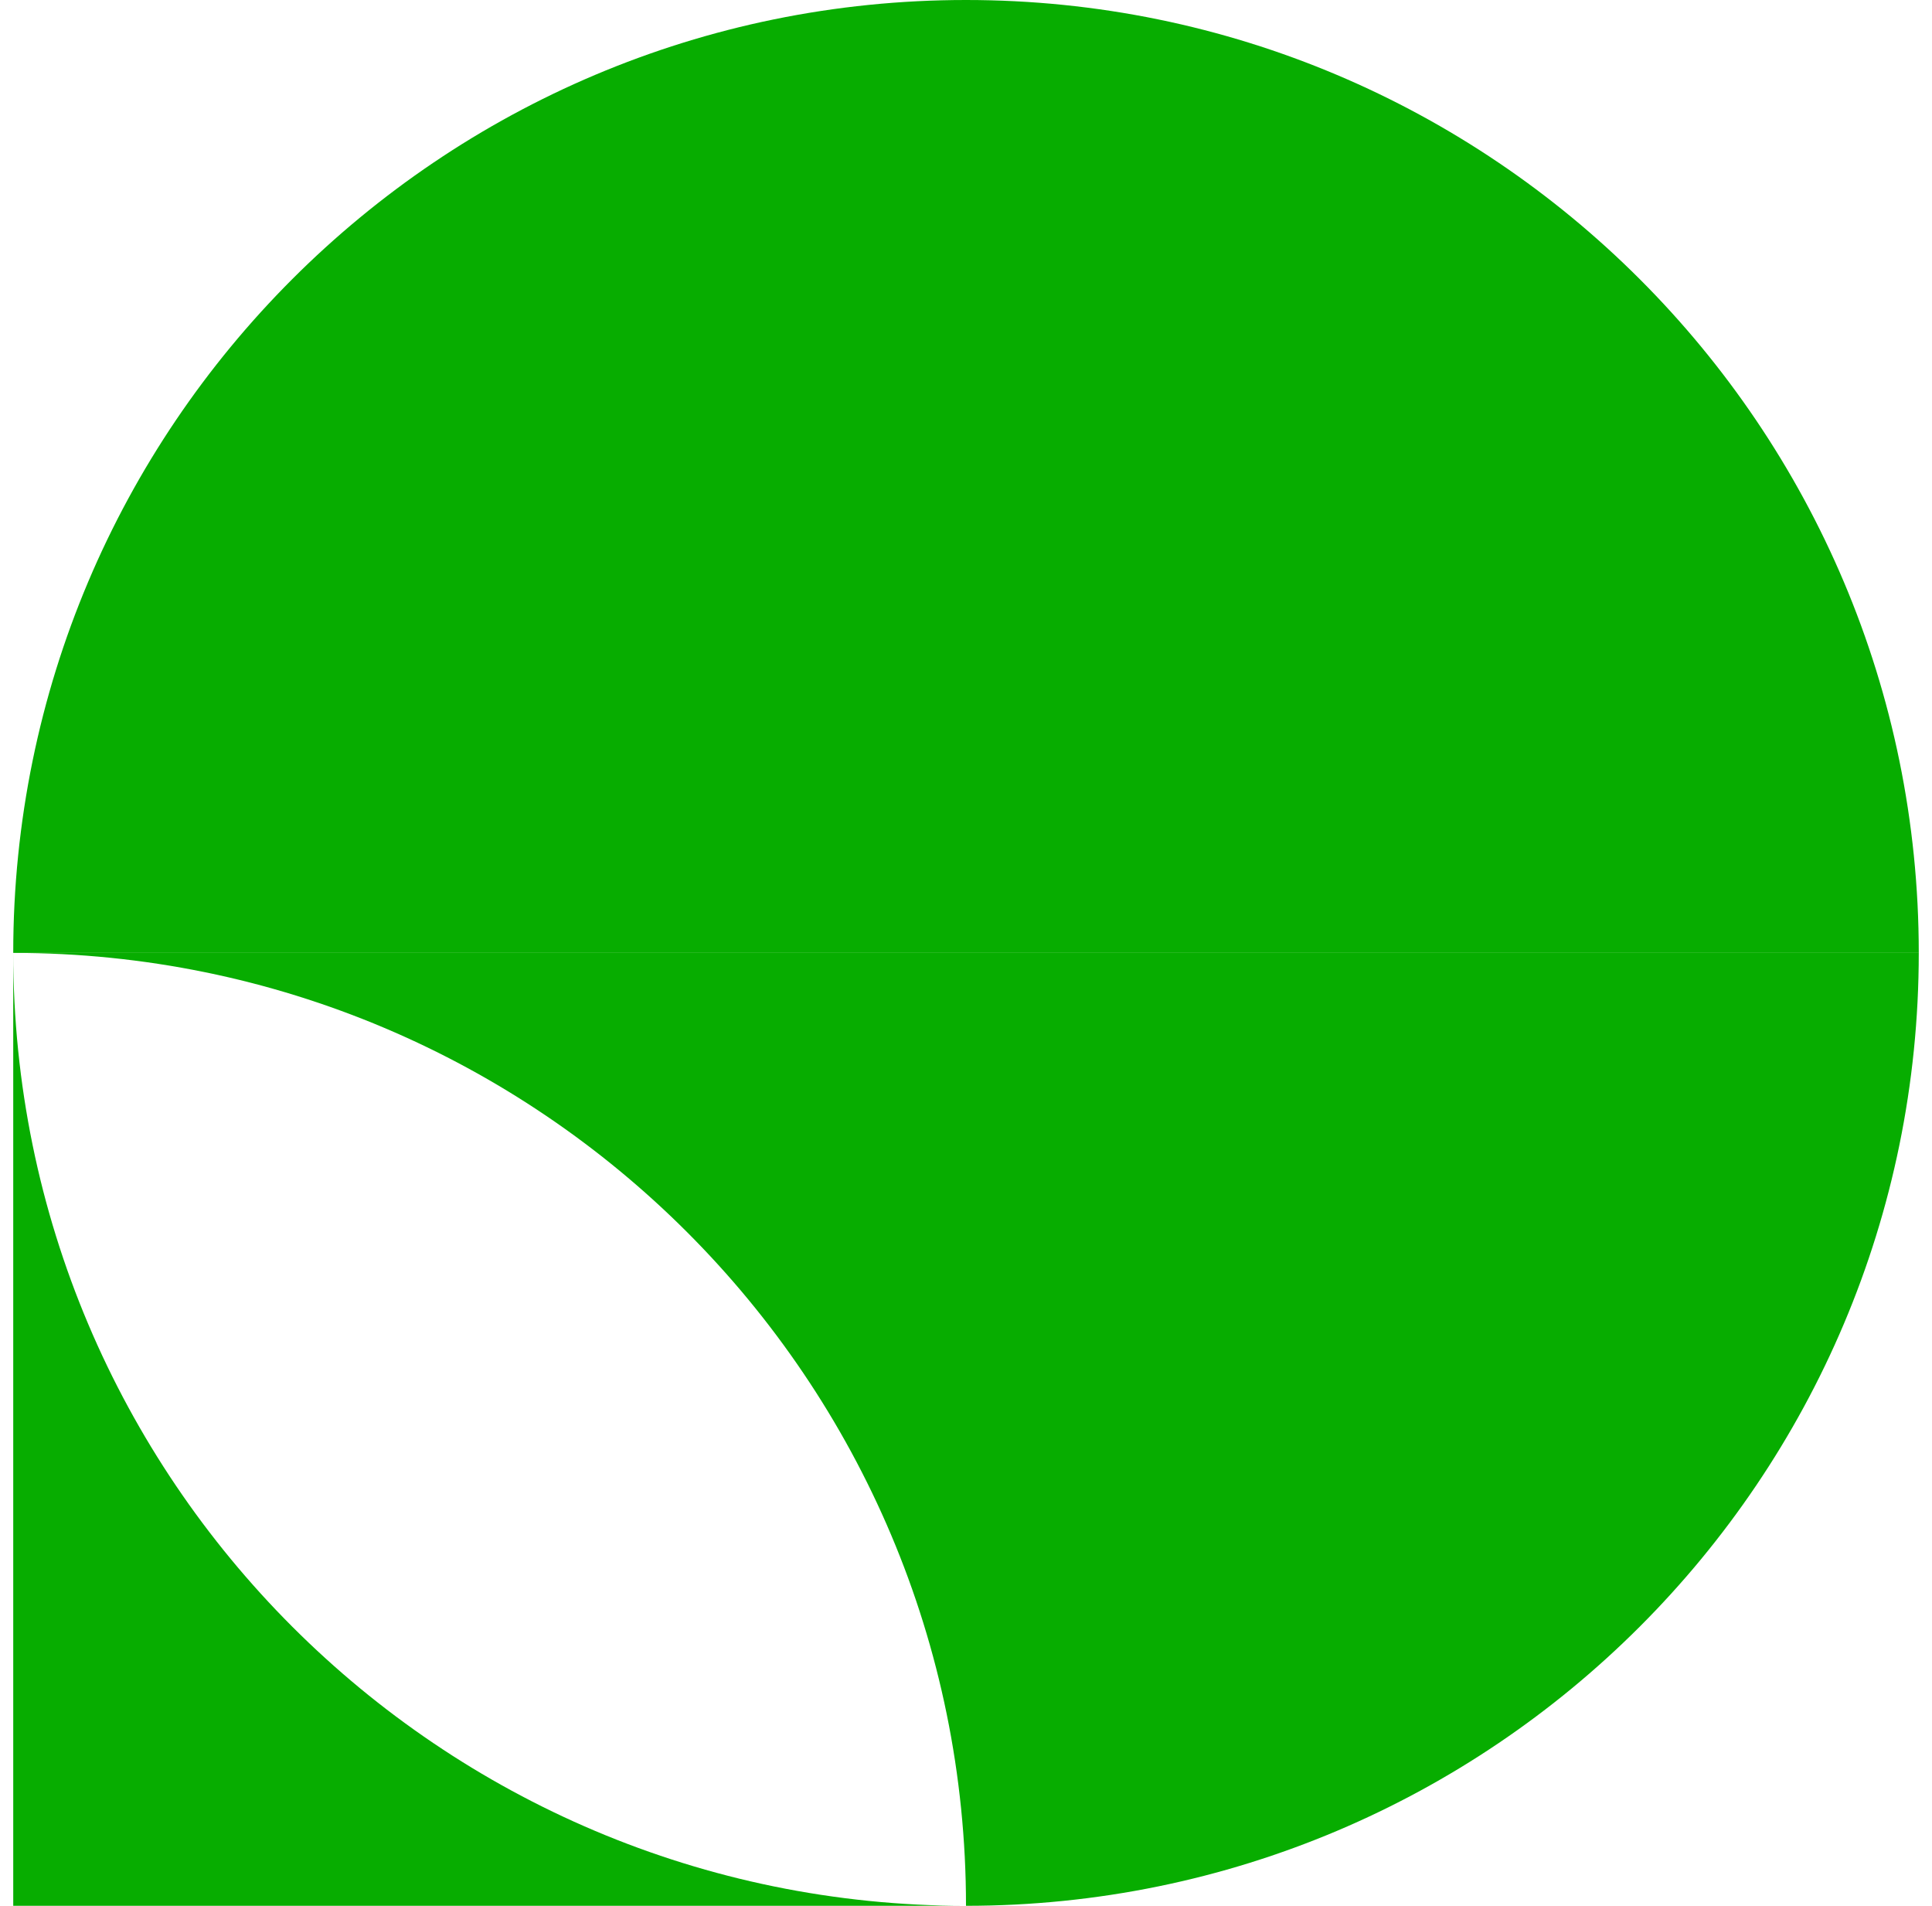 <svg width="73" height="72" viewBox="0 0 73 72" fill="none" xmlns="http://www.w3.org/2000/svg">
<path d="M36.5 0C16.618 0 0.5 16.118 0.5 36H36.5V0Z" fill="#07AD00"/>
<path d="M36.5 72C16.618 72 0.5 55.882 0.5 36L0.5 72H36.5Z" fill="#07AD00"/>
<path d="M0.5 36C20.382 36 36.5 52.118 36.5 72V36H0.5Z" fill="#07AD00"/>
<path d="M36.5 0C56.382 0 72.5 16.118 72.5 36H36.5V0Z" fill="#07AD00"/>
<path d="M36.5 72C56.382 72 72.5 55.882 72.5 36H36.5V72Z" fill="#07AD00"/>
</svg>
